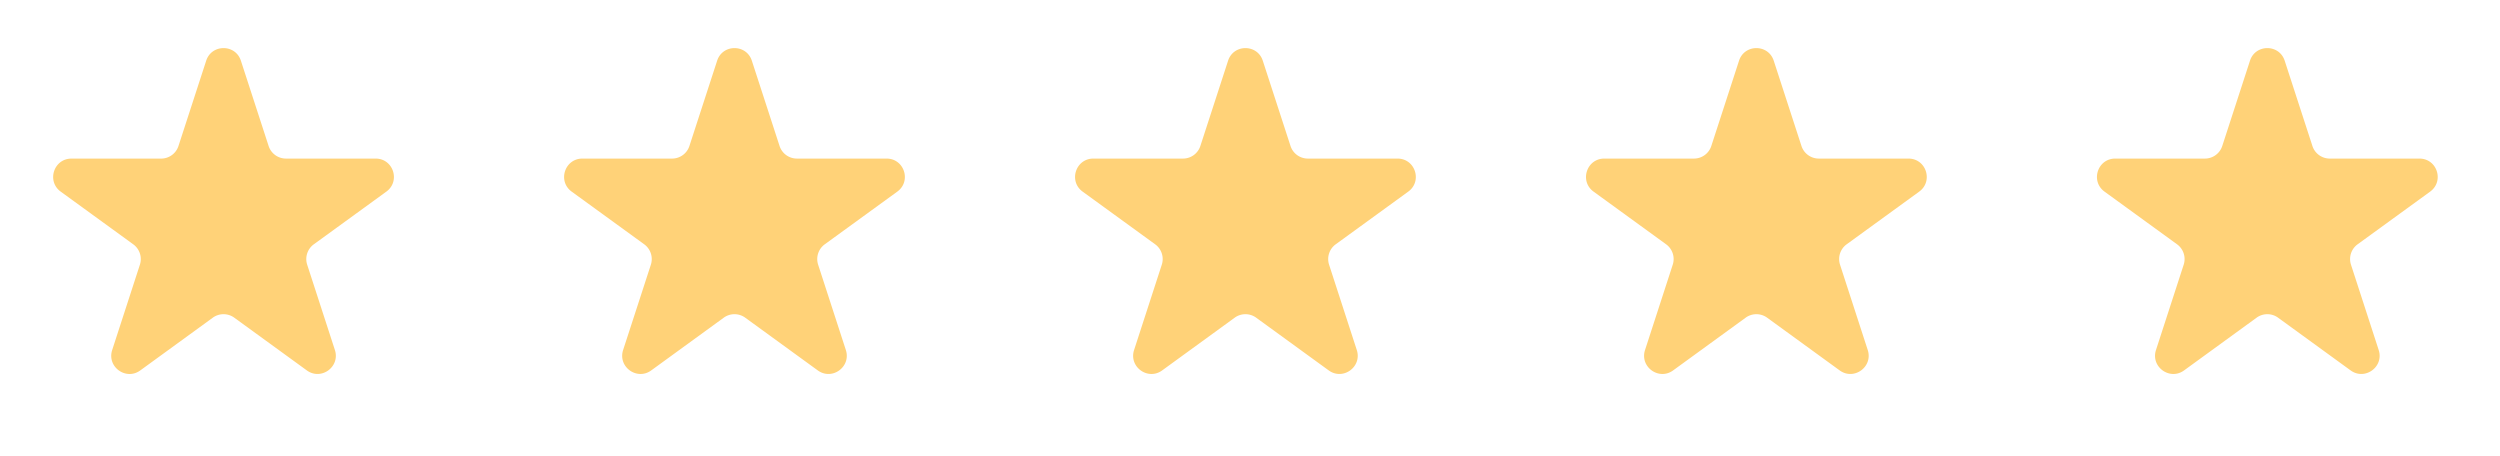 <svg xmlns="http://www.w3.org/2000/svg" width="137" height="25" fill="none"><path fill="#FFD278" d="M11.299 3.327c.3-.921 1.603-.921 1.902 0L14.72 8a1 1 0 0 0 .95.69h4.915c.969 0 1.371 1.24.588 1.81l-3.976 2.888a1 1 0 0 0-.363 1.118l1.518 4.674c.3.921-.755 1.688-1.538 1.118l-3.976-2.889a1 1 0 0 0-1.176 0L7.686 20.3c-.783.569-1.838-.198-1.538-1.119l1.518-4.674a1 1 0 0 0-.363-1.118l-3.976-2.888c-.783-.57-.38-1.81.588-1.81h4.914a1 1 0 0 0 .951-.69zM39.299 3.327c.3-.921 1.603-.921 1.902 0L42.72 8a1 1 0 0 0 .95.69h4.915c.969 0 1.371 1.24.588 1.81l-3.976 2.888a1 1 0 0 0-.363 1.118l1.518 4.674c.3.921-.755 1.688-1.538 1.118l-3.976-2.889a1 1 0 0 0-1.176 0l-3.975 2.89c-.784.569-1.839-.198-1.54-1.119l1.52-4.674a1 1 0 0 0-.364-1.118l-3.976-2.888c-.784-.57-.38-1.81.588-1.81h4.914a1 1 0 0 0 .951-.69zM67.299 3.327c.3-.921 1.603-.921 1.902 0L70.72 8a1 1 0 0 0 .95.69h4.915c.969 0 1.372 1.24.588 1.81l-3.976 2.888a1 1 0 0 0-.363 1.118l1.518 4.674c.3.921-.755 1.688-1.538 1.118l-3.976-2.889a1 1 0 0 0-1.176 0l-3.976 2.89c-.783.569-1.838-.198-1.538-1.119l1.518-4.674a1 1 0 0 0-.363-1.118l-3.976-2.888c-.783-.57-.38-1.81.588-1.81h4.914a1 1 0 0 0 .951-.69zM95.299 3.327c.3-.921 1.603-.921 1.902 0L98.72 8a1 1 0 0 0 .95.69h4.915c.969 0 1.371 1.24.588 1.81l-3.976 2.888a1 1 0 0 0-.363 1.118l1.518 4.674c.3.921-.755 1.688-1.538 1.118l-3.976-2.889a1 1 0 0 0-1.176 0l-3.976 2.89c-.783.569-1.838-.198-1.538-1.119l1.518-4.674a1 1 0 0 0-.363-1.118l-3.976-2.888c-.784-.57-.38-1.81.588-1.81h4.914a1 1 0 0 0 .951-.69zM123.299 3.327c.299-.921 1.603-.921 1.902 0L126.72 8a1 1 0 0 0 .951.69h4.914c.969 0 1.371 1.24.588 1.81l-3.976 2.888a1 1 0 0 0-.363 1.118l1.518 4.674c.3.921-.755 1.688-1.538 1.118l-3.976-2.889a1 1 0 0 0-1.176 0l-3.976 2.89c-.783.569-1.838-.198-1.538-1.119l1.518-4.674a1 1 0 0 0-.363-1.118l-3.976-2.888c-.783-.57-.381-1.81.588-1.81h4.914a1 1 0 0 0 .951-.69z"/></svg>